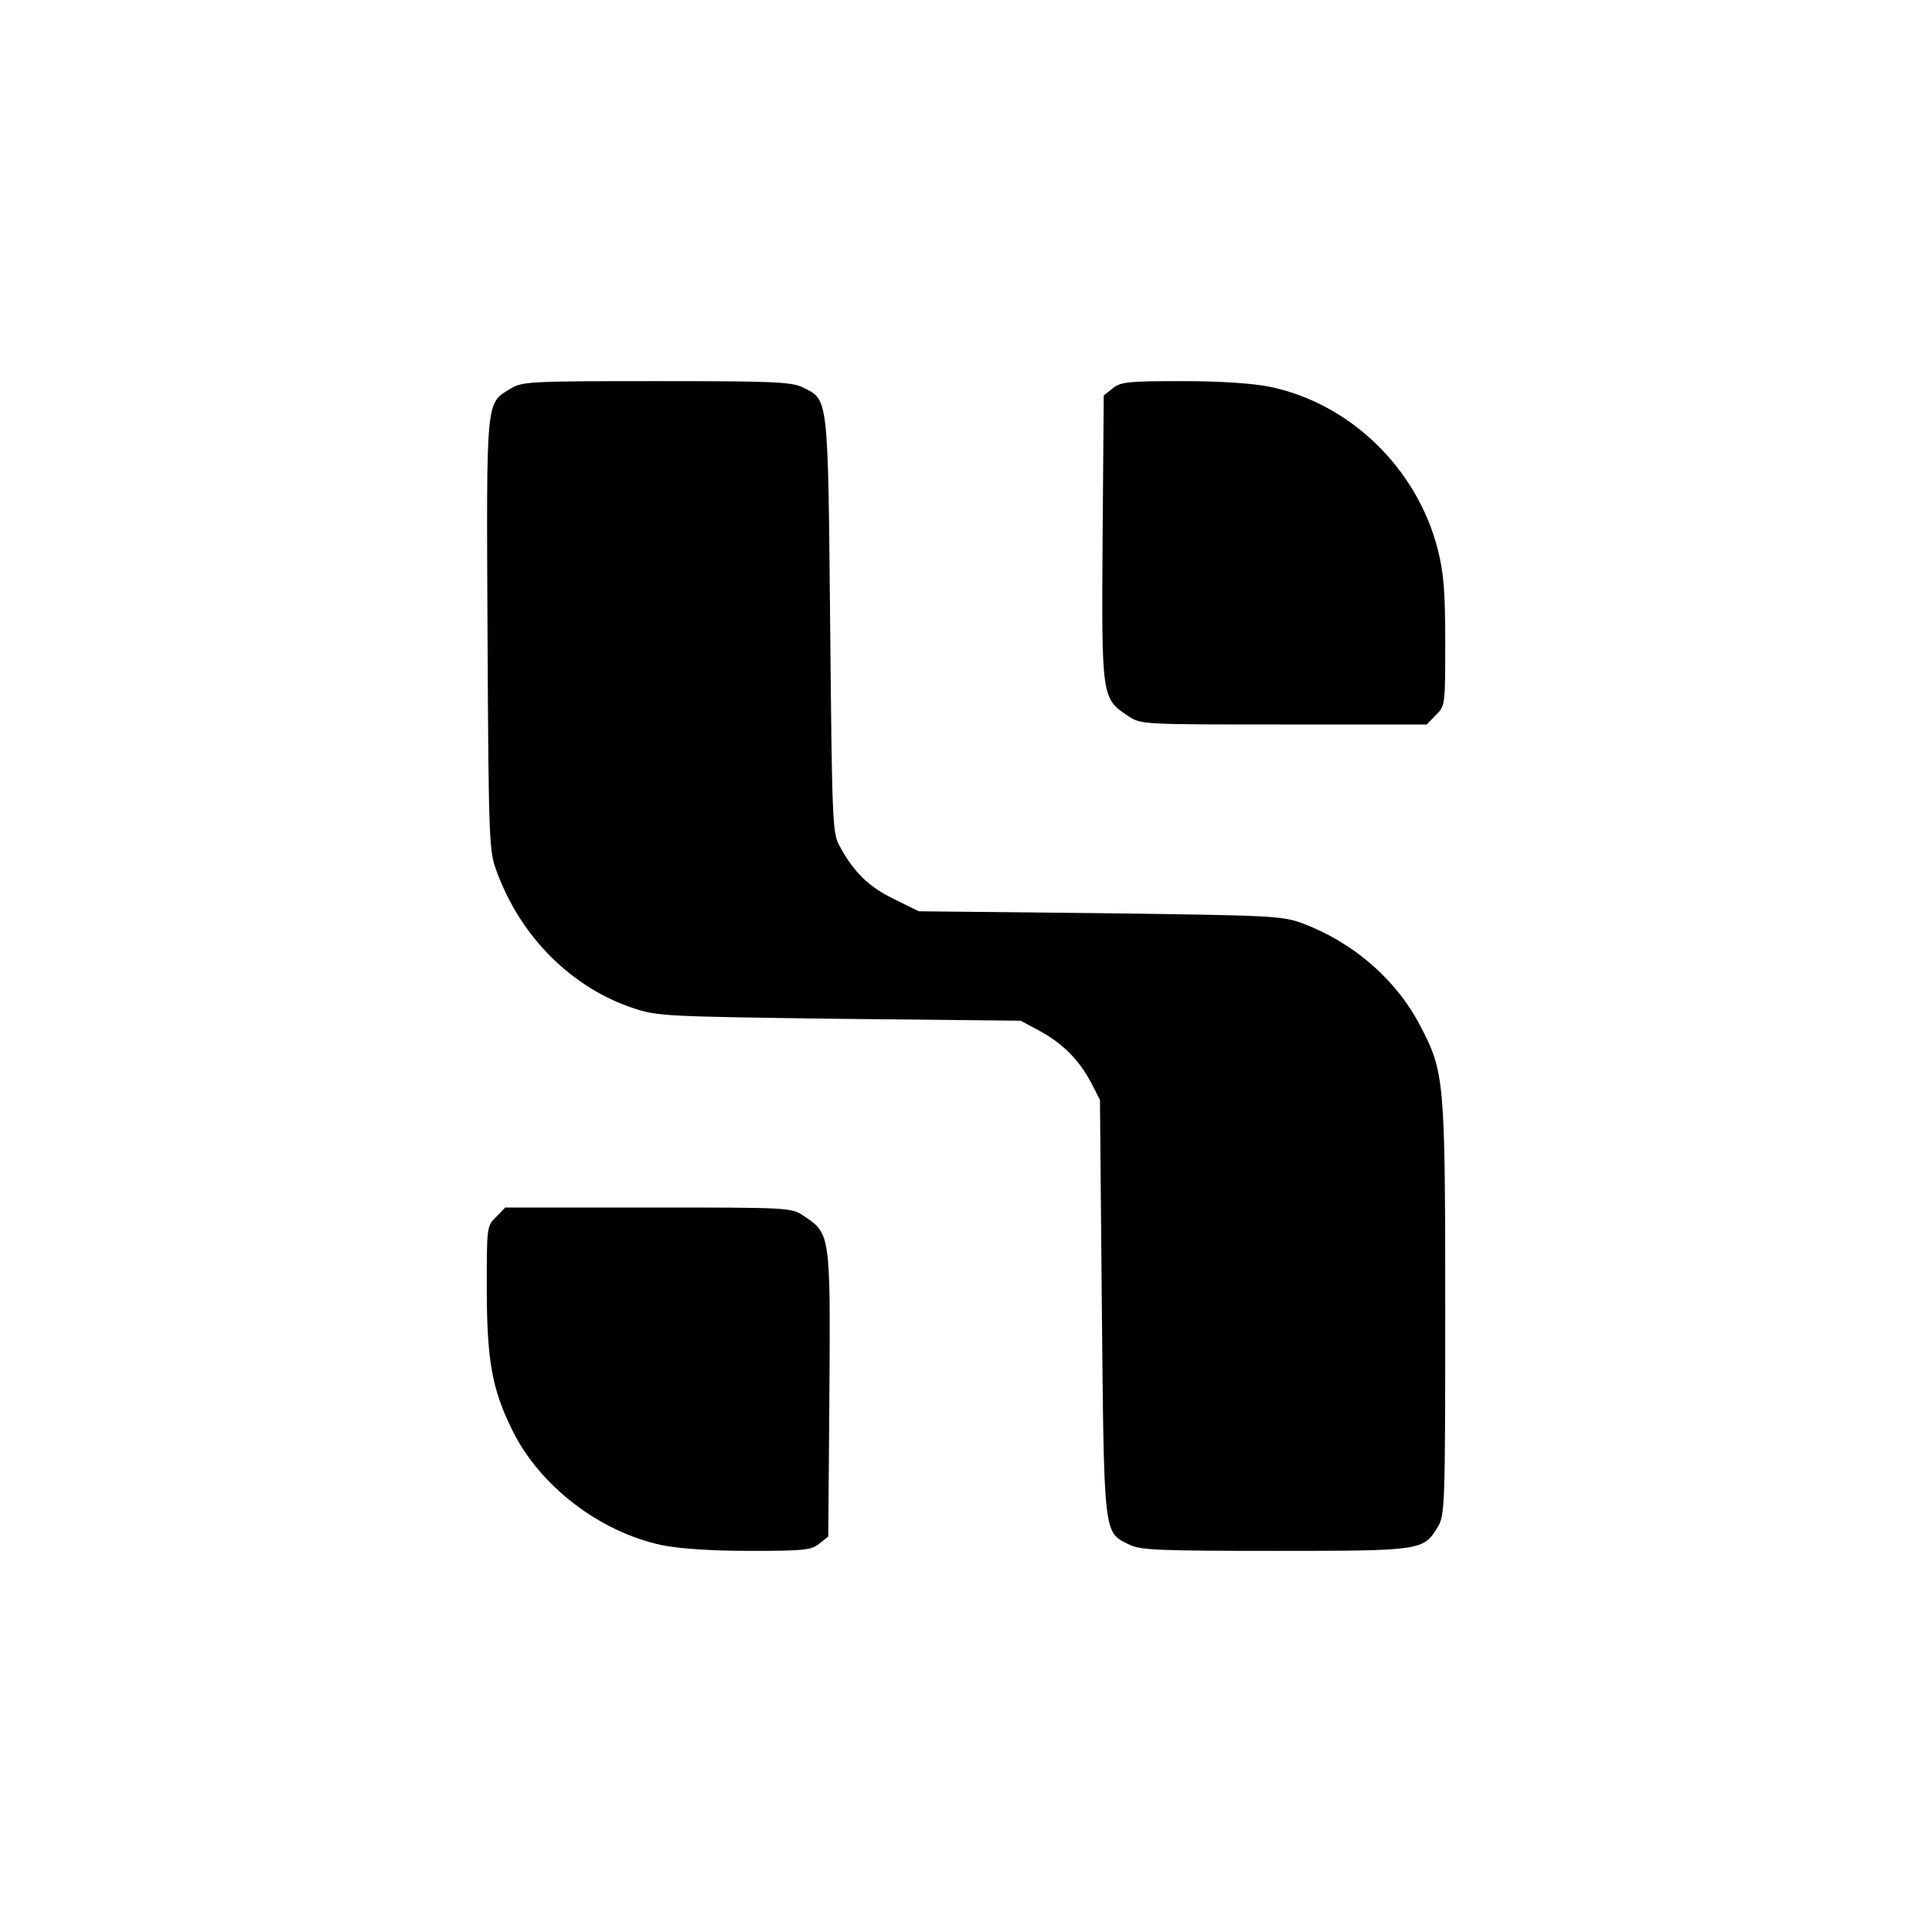 <?xml version="1.0" standalone="no"?>
<!DOCTYPE svg PUBLIC "-//W3C//DTD SVG 20010904//EN"
 "http://www.w3.org/TR/2001/REC-SVG-20010904/DTD/svg10.dtd">
<svg version="1.0" xmlns="http://www.w3.org/2000/svg"
 width="512pt" height="512pt" viewBox="0 0 512 512"
 preserveAspectRatio="xMidYMid meet">
<g transform="translate(0,512) scale(0.1,-0.1)"
fill="#000000" stroke="none">
<path d="M1353 4090 c-66 -40 -64 -20 -61 -653 3 -564 4 -573 26 -631 64 -171
198 -304 361 -358 63 -21 86 -22 546 -28 l480 -5 50 -27 c60 -32 105 -77 137
-138 l23 -45 5 -550 c6 -612 4 -595 74 -629 29 -14 81 -16 386 -16 388 0 392
1 430 63 19 31 20 54 20 577 0 610 -2 629 -67 753 -64 122 -176 219 -311 270
-55 20 -78 21 -537 27 l-480 5 -67 33 c-67 33 -106 71 -144 142 -18 33 -19 70
-24 585 -6 612 -4 595 -74 629 -29 14 -81 16 -388 16 -332 0 -355 -1 -385 -20z"/>
<path d="M2949 4091 l-24 -19 -3 -379 c-3 -422 -2 -424 67 -470 34 -23 36 -23
413 -23 l379 0 24 25 c25 24 25 27 25 193 0 136 -4 184 -20 247 -55 214 -232
386 -445 430 -44 9 -129 15 -231 15 -145 0 -164 -2 -185 -19z"/>
<path d="M1315 1895 c-25 -24 -25 -27 -25 -187 0 -193 14 -269 67 -377 73
-149 232 -271 398 -306 44 -9 129 -15 231 -15 145 0 164 2 185 19 l24 19 3
379 c3 422 2 424 -67 470 -34 23 -36 23 -413 23 l-379 0 -24 -25z"/>
</g>
</svg>
